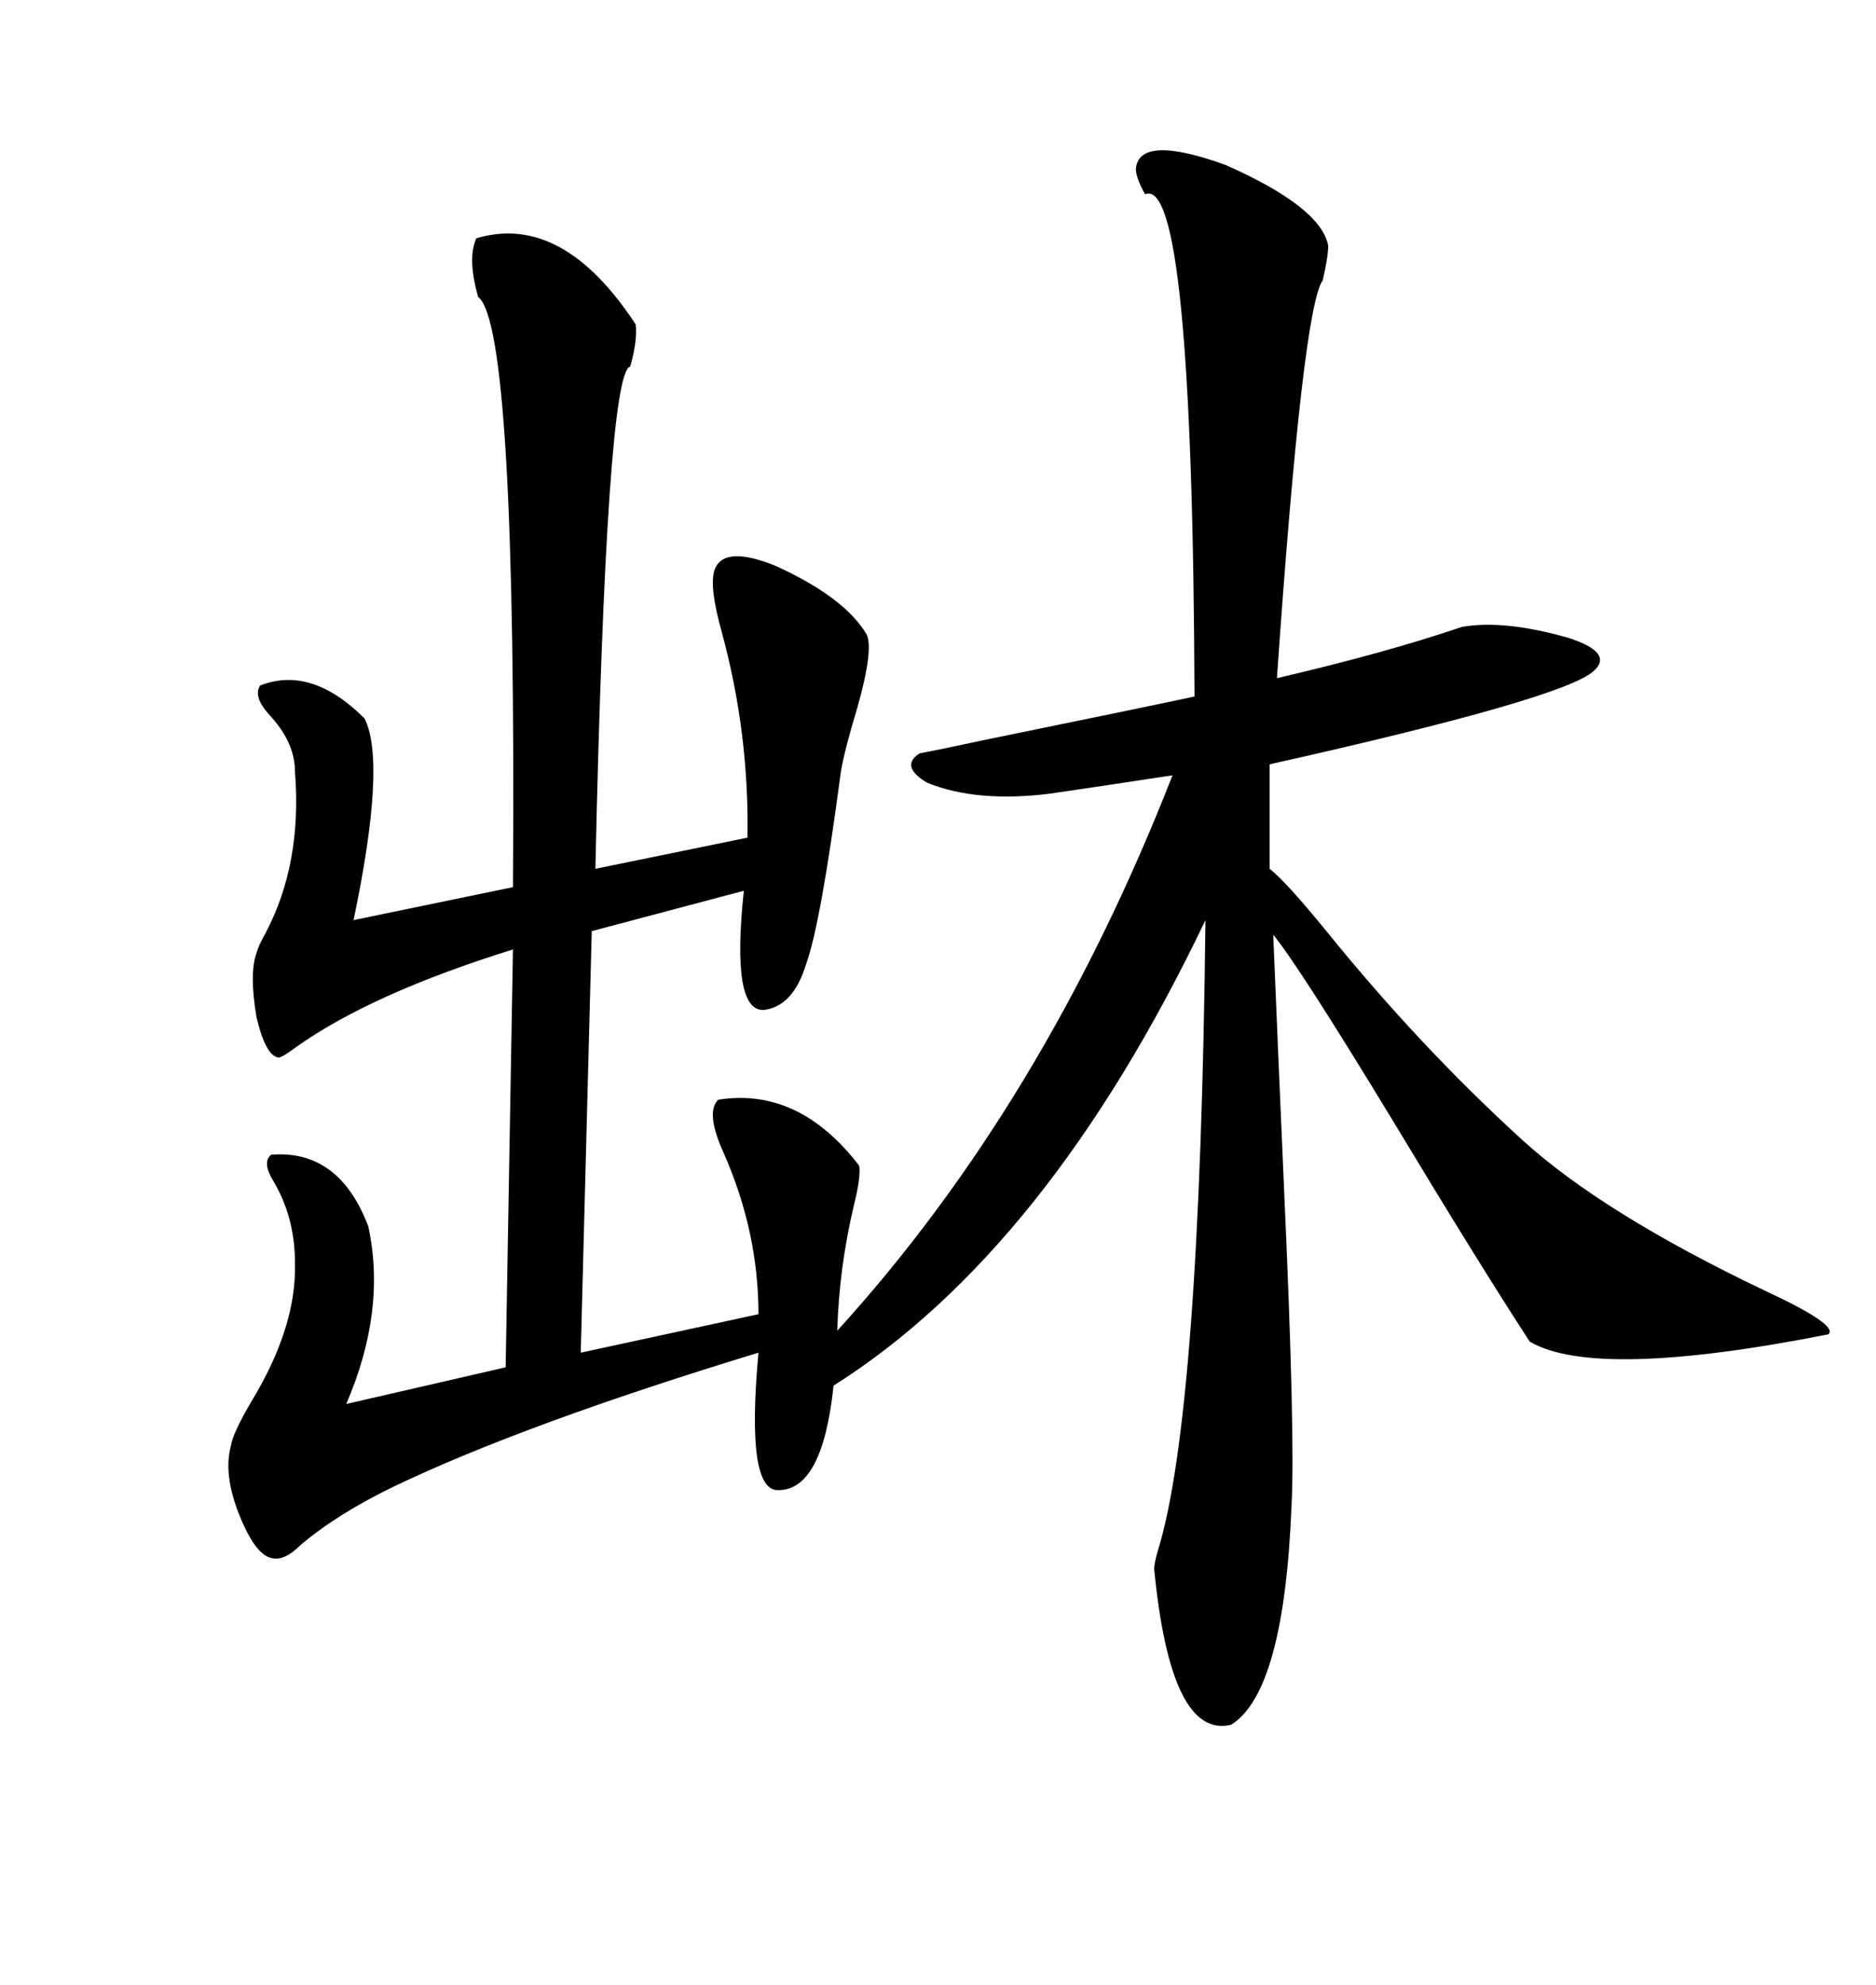 <svg xmlns="http://www.w3.org/2000/svg" xmlns:xlink="http://www.w3.org/1999/xlink" width="300" height="317.285"><path d="M181.64 26.95L181.64 26.95Q182.23 21.39 196.00 26.37L196.00 26.37Q211.23 33.11 212.40 39.26L212.40 39.26Q212.40 41.02 211.52 44.82L211.52 44.82Q208.30 49.22 204.20 108.40L204.20 108.40Q221.78 104.30 233.79 100.20L233.79 100.20Q240.53 99.02 250.78 101.95L250.78 101.95Q258.11 104.30 254.88 107.23L254.88 107.23Q250.20 111.62 203.03 122.17L203.03 122.17L203.03 138.87Q205.66 140.92 212.11 148.83L212.11 148.83Q227.05 167.29 243.46 182.23L243.46 182.23Q256.35 193.95 282.13 206.25L282.13 206.25Q294.14 211.82 292.38 213.28L292.38 213.28Q255.18 220.61 244.63 214.45L244.63 214.45Q236.43 201.86 222.66 179.00L222.66 179.00Q207.71 154.39 203.61 149.41L203.61 149.41Q204.20 164.06 205.37 190.72L205.37 190.72Q207.13 229.69 206.54 240.53L206.54 240.53Q205.37 270.41 196.88 275.68L196.88 275.68Q187.21 278.03 184.57 250.78L184.57 250.78Q184.57 249.90 185.16 247.85L185.16 247.85Q191.89 226.17 192.77 147.07L192.77 147.07Q167.58 199.80 133.30 221.48L133.30 221.48Q131.54 238.18 124.51 238.18L124.51 238.18Q119.24 238.48 121.29 216.21L121.29 216.21Q83.79 227.64 62.99 237.60L62.99 237.60Q53.91 241.99 48.05 246.97L48.05 246.97Q45.41 249.61 43.36 249.02L43.36 249.02Q40.72 248.44 38.09 241.70L38.09 241.70Q35.74 235.55 36.91 231.15L36.91 231.15Q37.21 229.10 40.14 224.12L40.14 224.12Q47.46 212.11 47.17 201.86L47.17 201.86Q47.17 194.53 43.65 188.67L43.65 188.67Q41.89 185.74 43.36 184.57L43.36 184.57Q54.20 183.69 58.89 196.00L58.89 196.00Q61.82 209.47 55.37 224.41L55.37 224.41L80.86 218.55L82.03 151.76Q59.47 158.79 47.46 167.29L47.46 167.29Q45.12 169.04 44.53 169.04L44.53 169.04Q42.48 168.75 41.02 162.60L41.02 162.60Q39.84 155.57 41.02 152.34L41.02 152.34Q41.31 151.17 42.48 149.12L42.48 149.12Q48.34 137.99 47.17 123.34L47.17 123.34Q47.17 118.65 43.07 114.26L43.07 114.26Q40.43 111.33 41.60 109.57L41.60 109.57Q49.80 106.35 58.30 114.84L58.30 114.84Q61.82 121.88 56.54 147.07L56.54 147.07L82.03 141.80Q82.62 52.15 76.46 47.46L76.46 47.46Q74.71 41.31 76.17 38.09L76.17 38.09Q89.94 33.98 101.66 51.86L101.66 51.86Q101.95 54.49 100.78 58.59L100.78 58.59Q96.97 59.47 95.21 138.87L95.21 138.87L119.53 133.89Q119.82 117.19 115.43 101.07L115.43 101.07Q113.38 93.75 114.26 91.11L114.26 91.11Q115.72 87.01 124.22 90.53L124.22 90.53Q135.06 95.51 138.57 101.37L138.57 101.37Q139.75 103.71 137.11 113.09L137.11 113.09Q135.06 119.82 134.47 123.34L134.47 123.34Q131.25 147.66 128.91 154.10L128.91 154.10Q126.86 160.84 122.17 161.43L122.17 161.43Q116.89 161.72 118.95 142.38L118.95 142.38L94.63 148.83L92.87 216.21L121.29 210.06Q121.29 196.88 115.72 184.28L115.72 184.28Q112.79 177.83 114.84 175.78L114.84 175.78Q127.73 173.73 137.40 186.33L137.40 186.33Q137.70 188.09 136.52 192.77L136.52 192.77Q134.18 202.73 133.89 212.70L133.89 212.70Q166.99 176.37 187.50 123.93L187.50 123.93Q185.45 124.22 177.83 125.39L177.83 125.39Q169.92 126.56 167.87 126.86L167.87 126.86Q156.15 128.32 148.24 125.10L148.24 125.10Q143.85 122.46 147.07 120.41L147.07 120.41Q150.29 119.82 157.03 118.36L157.03 118.36Q182.81 113.09 191.02 111.33L191.02 111.33Q190.72 27.83 183.11 31.05L183.11 31.05Q181.64 28.42 181.64 26.95Z"/></svg>